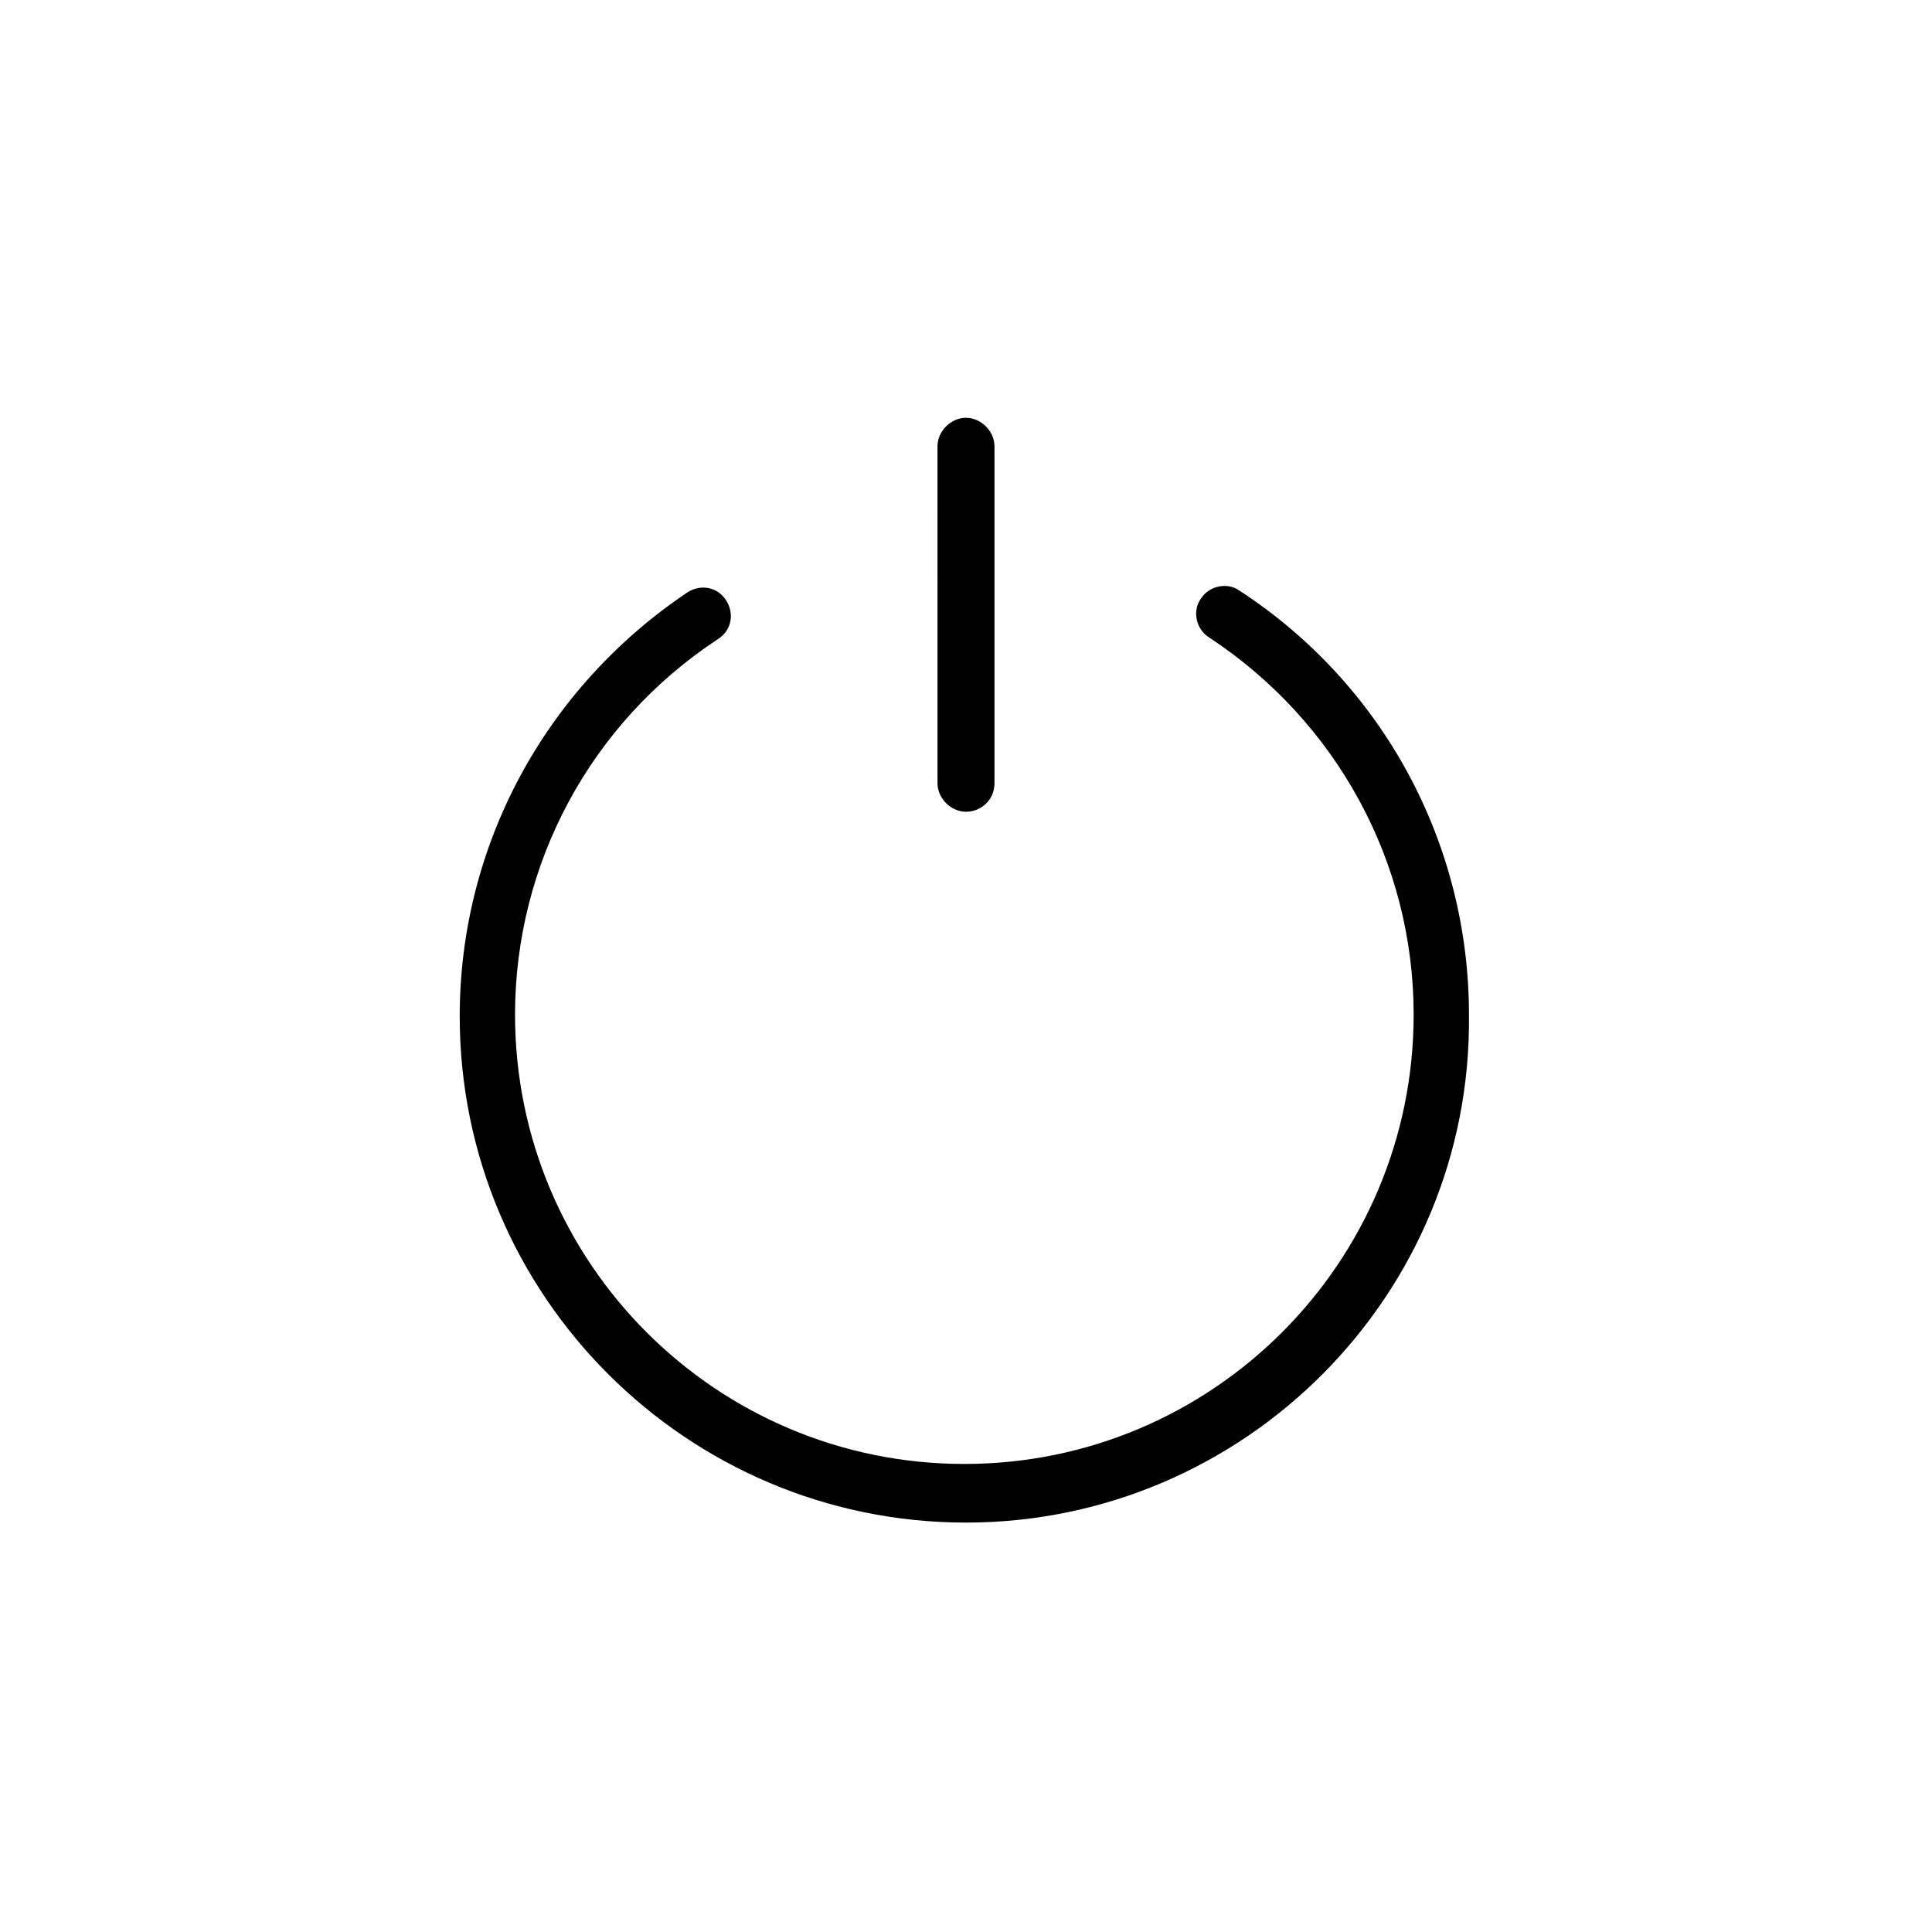 <?xml version="1.0" encoding="UTF-8"?>
<!-- Uploaded to: ICON Repo, www.iconrepo.com, Generator: ICON Repo Mixer Tools -->
<svg fill="#000000" width="800px" height="800px" version="1.1" viewBox="144 144 512 512" xmlns="http://www.w3.org/2000/svg">
 <g>
  <path d="m400 547.5c-73.75 0-134.17-59.977-134.17-134.17 0-45.316 22.656-87.078 60.422-112.4 3.555-2.223 7.996-1.332 10.219 2.223 2.223 3.555 1.332 7.996-2.223 10.219-33.766 22.215-53.758 59.531-53.758 99.52 0 65.754 53.312 119.07 119.07 119.07 65.754 0 119.07-53.312 119.07-119.07 0-40.43-20.438-77.75-54.203-99.961-3.555-2.223-4.441-7.109-2.223-10.219 2.223-3.555 7.109-4.441 10.219-2.223 38.207 24.879 60.867 67.086 60.867 112.4 0.891 74.191-59.531 134.61-133.28 134.61z"/>
  <path d="m400 359.12c-4 0-7.551-3.555-7.551-7.551l-0.004-89.301c0-4 3.555-7.551 7.551-7.551 4 0 7.551 3.555 7.551 7.551v89.301c0.004 4.441-3.551 7.551-7.547 7.551z"/>
 </g>
</svg>